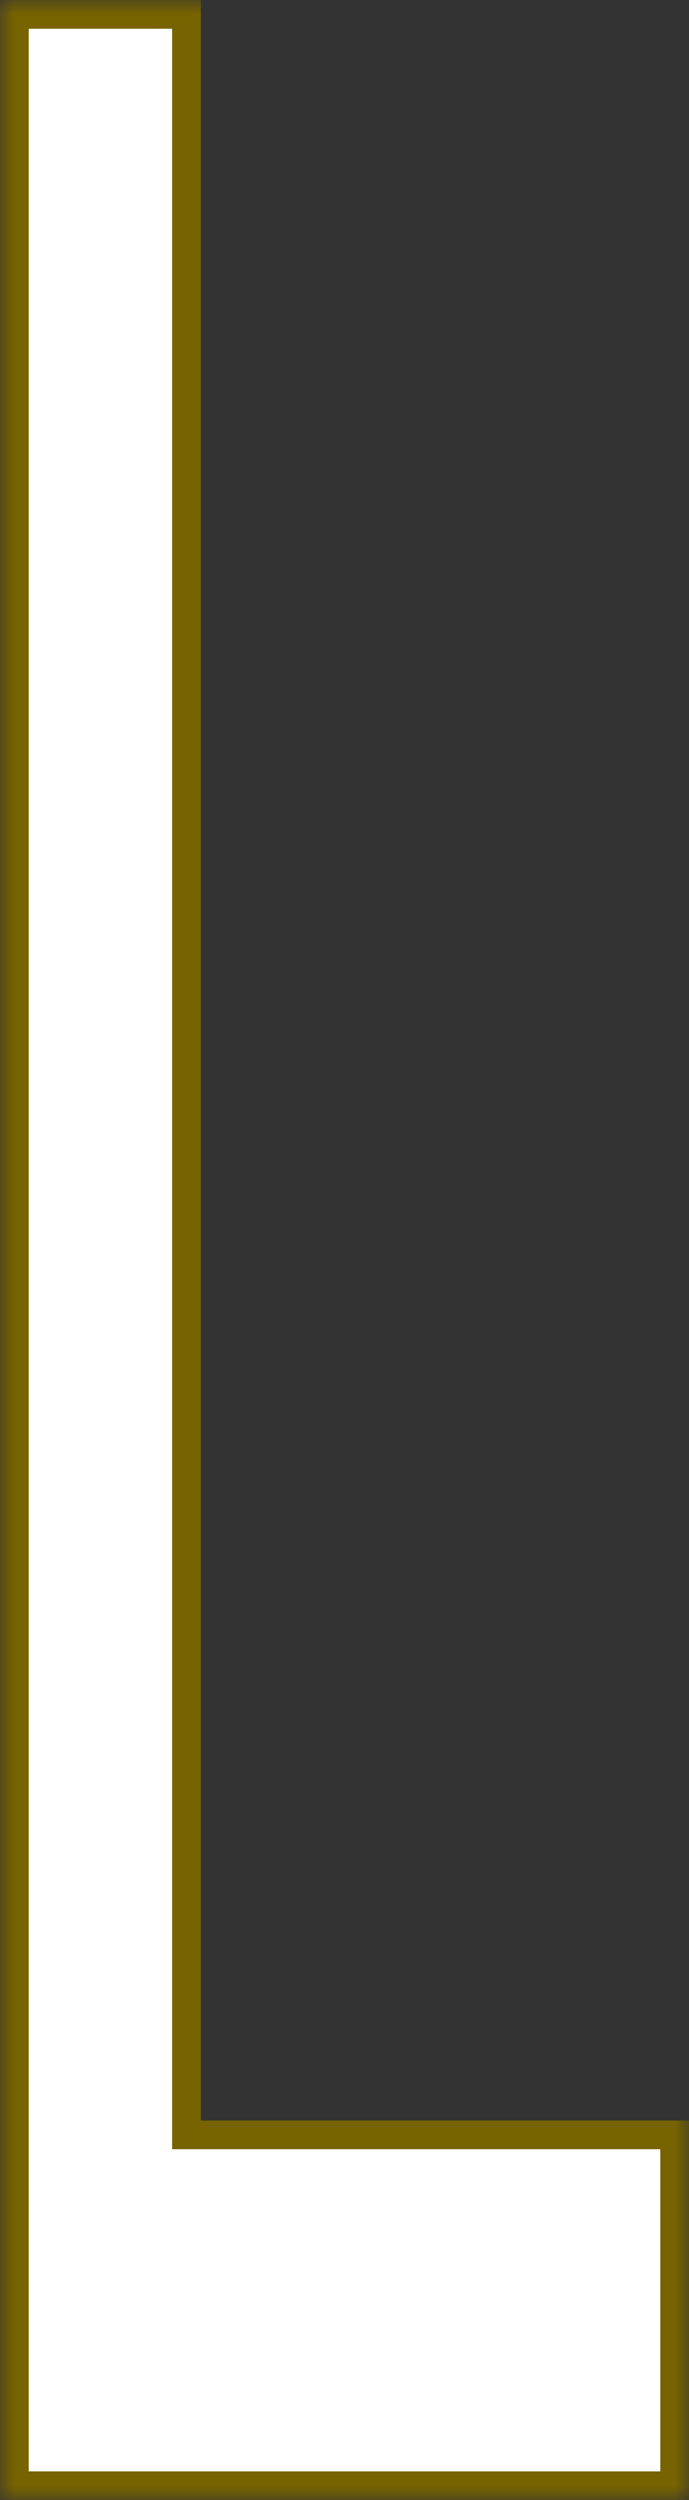 <?xml version="1.0" encoding="UTF-8"?> <svg xmlns="http://www.w3.org/2000/svg" width="24" height="87" viewBox="0 0 24 87" fill="none"><rect x="0" y="0" width="24" height="87" fill="#333333" stroke="none"/><g clip-path="url(#clip0_93_58)"><mask id="mask0_93_58" style="mask-type:luminance" maskUnits="userSpaceOnUse" x="0" y="0" width="24" height="87"><path d="M24 0H0V87H24V0Z" fill="white"></path></mask><g mask="url(#mask0_93_58)"><path d="M6.995 74.289H23.5V86.5H0.5V0.5H6.495V73.789V74.289H6.995Z" fill="white" stroke="#776300"></path></g></g><defs><clipPath id="clip0_93_58"><rect width="24" height="87" fill="white"></rect></clipPath></defs></svg> 